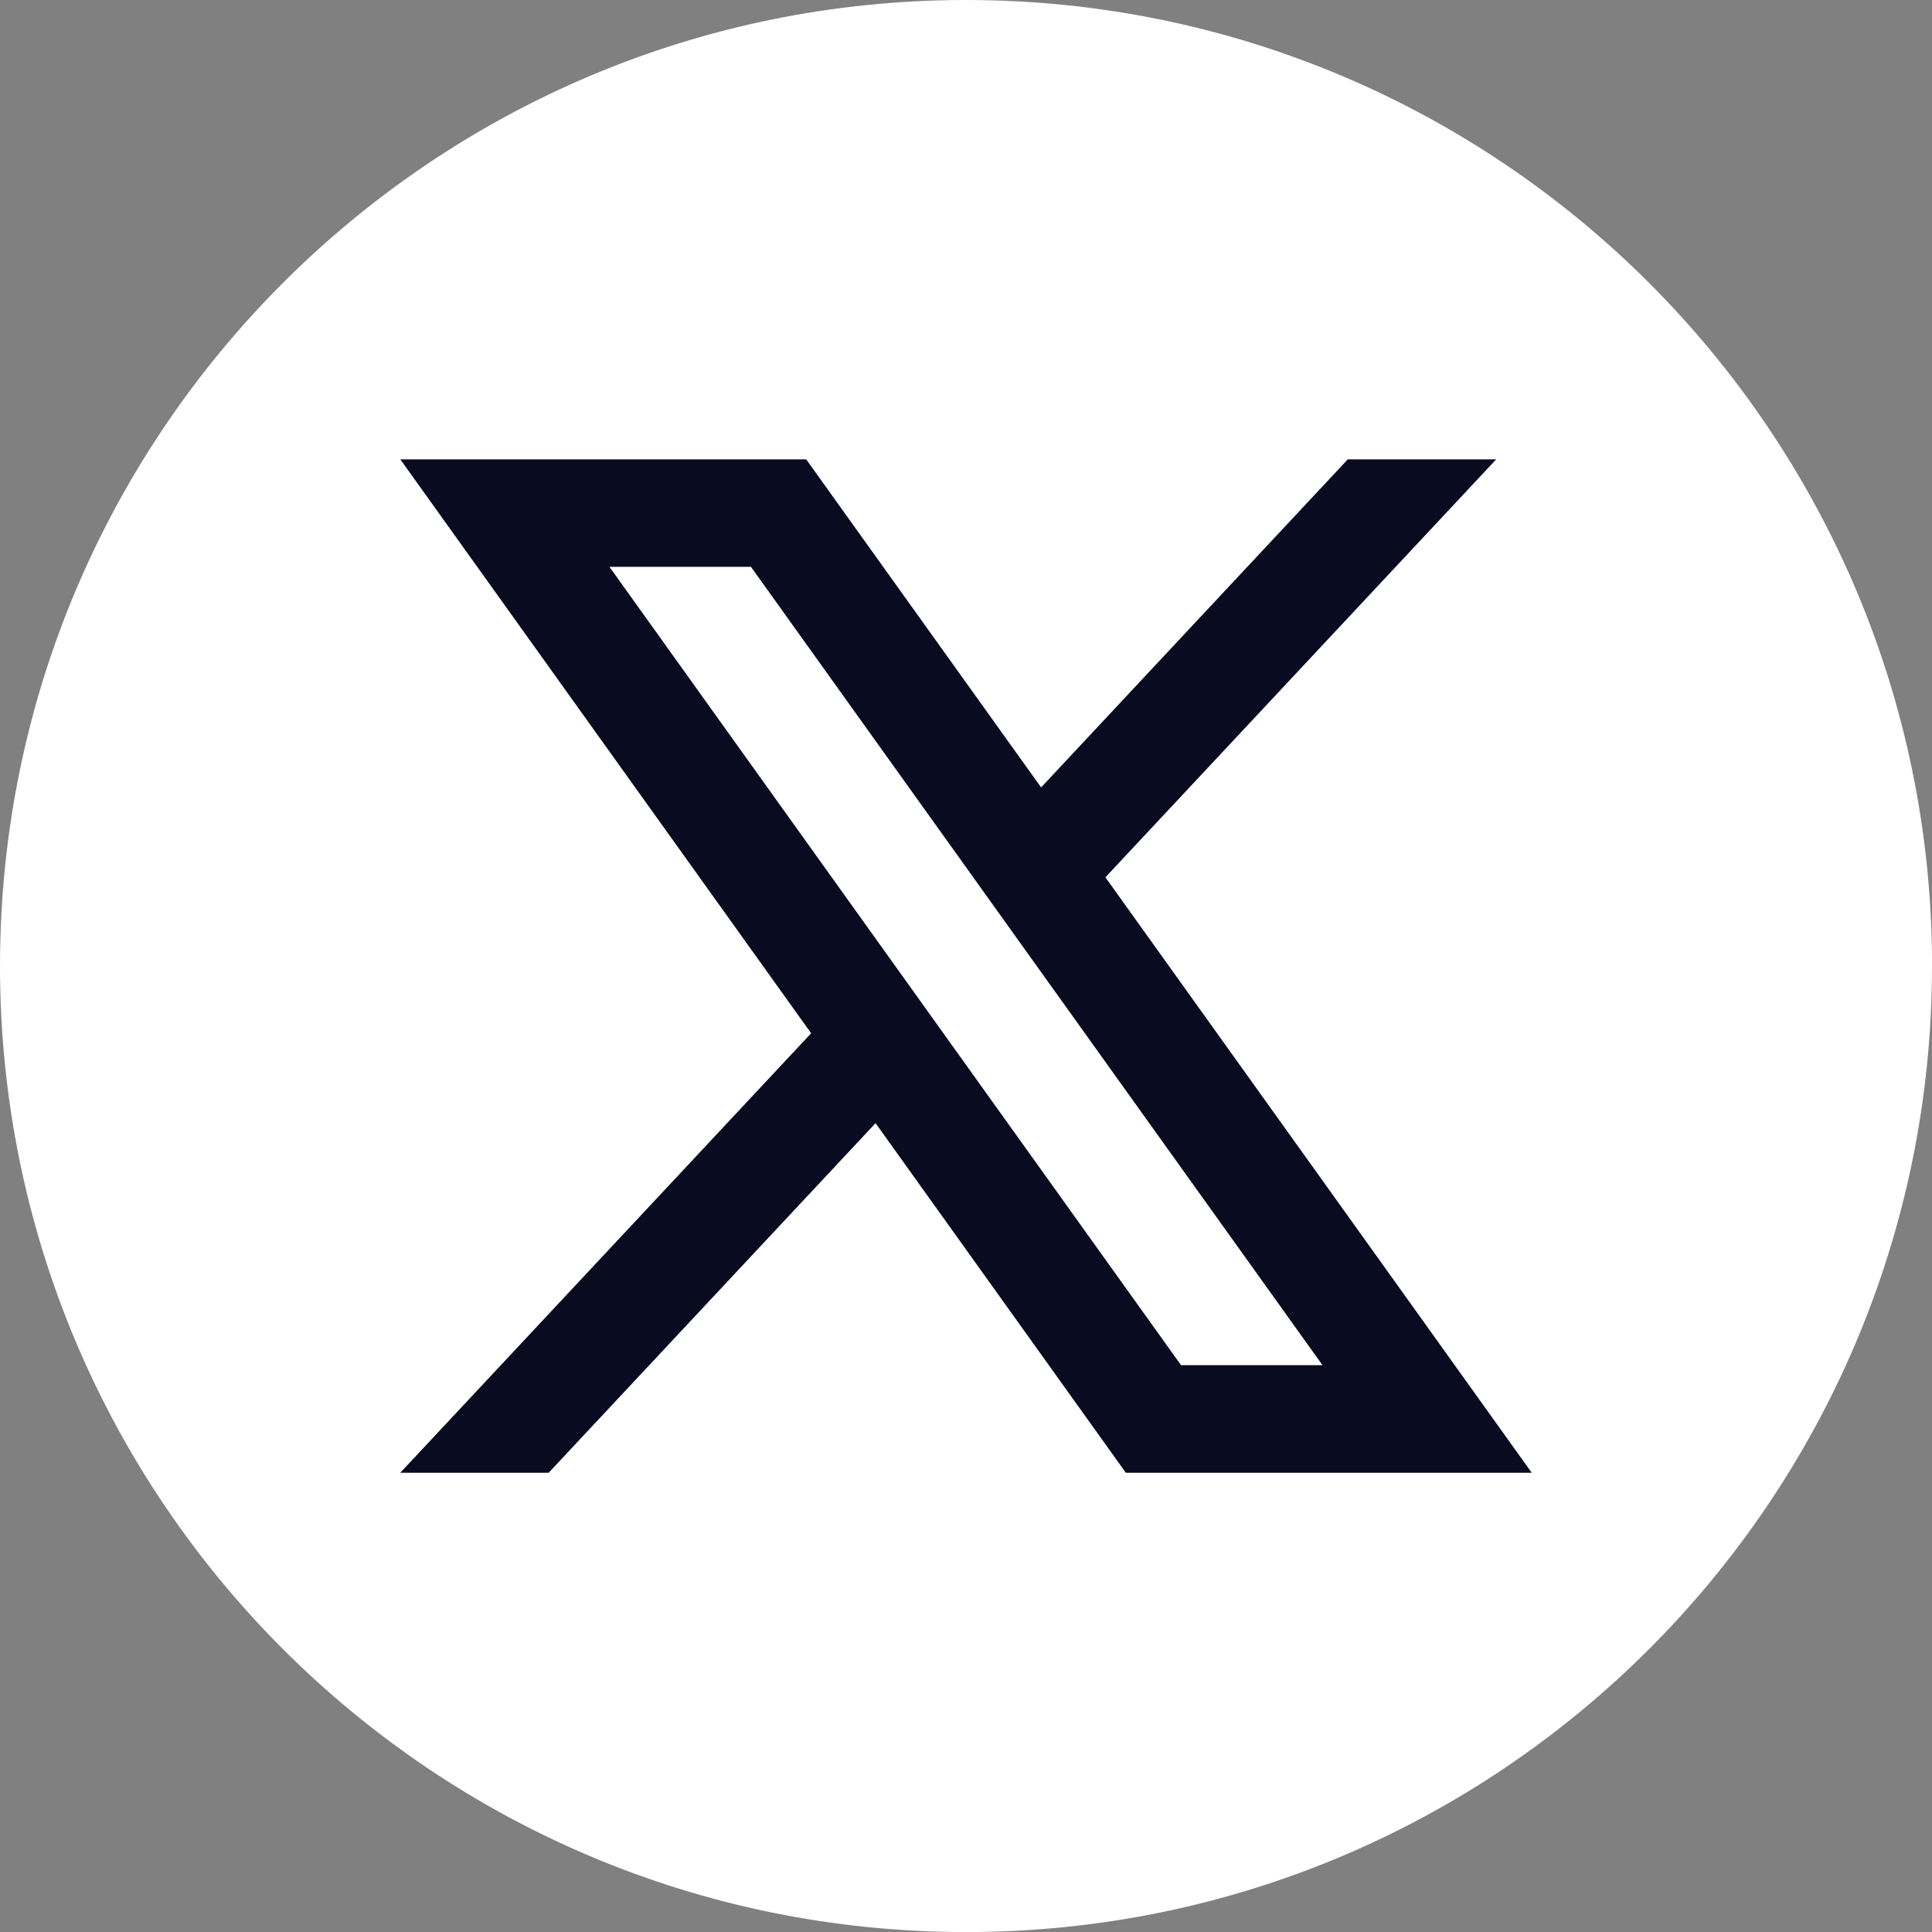 <svg width="32" height="32" viewBox="0 0 32 32" fill="none" xmlns="http://www.w3.org/2000/svg">
<rect x="0" y="0" width="32" height="32" fill="#808080" stroke="none"/>
<g clip-path="url(#clip0_599_294)">
<path d="M32 16C32 24.837 24.837 32.001 16 32.001C7.163 32 0 24.837 0 16C0 7.163 7.163 0 16 0C24.837 0 32.001 7.163 32.001 16H32Z" fill="white"/>
<path d="M18.309 14.531L24.782 7.608H22.324L17.244 13.042L13.353 7.608H6.63L13.435 17.114L6.63 24.393H9.088L14.502 18.603L18.647 24.393H25.37L18.309 14.531V14.531ZM10.094 9.388H12.438L21.905 22.612H19.562L10.094 9.388Z" fill="#090B20"/>
</g>
<defs>
<clipPath id="clip0_599_294">
<rect width="32" height="32" fill="white"/>
</clipPath>
</defs>
</svg>
